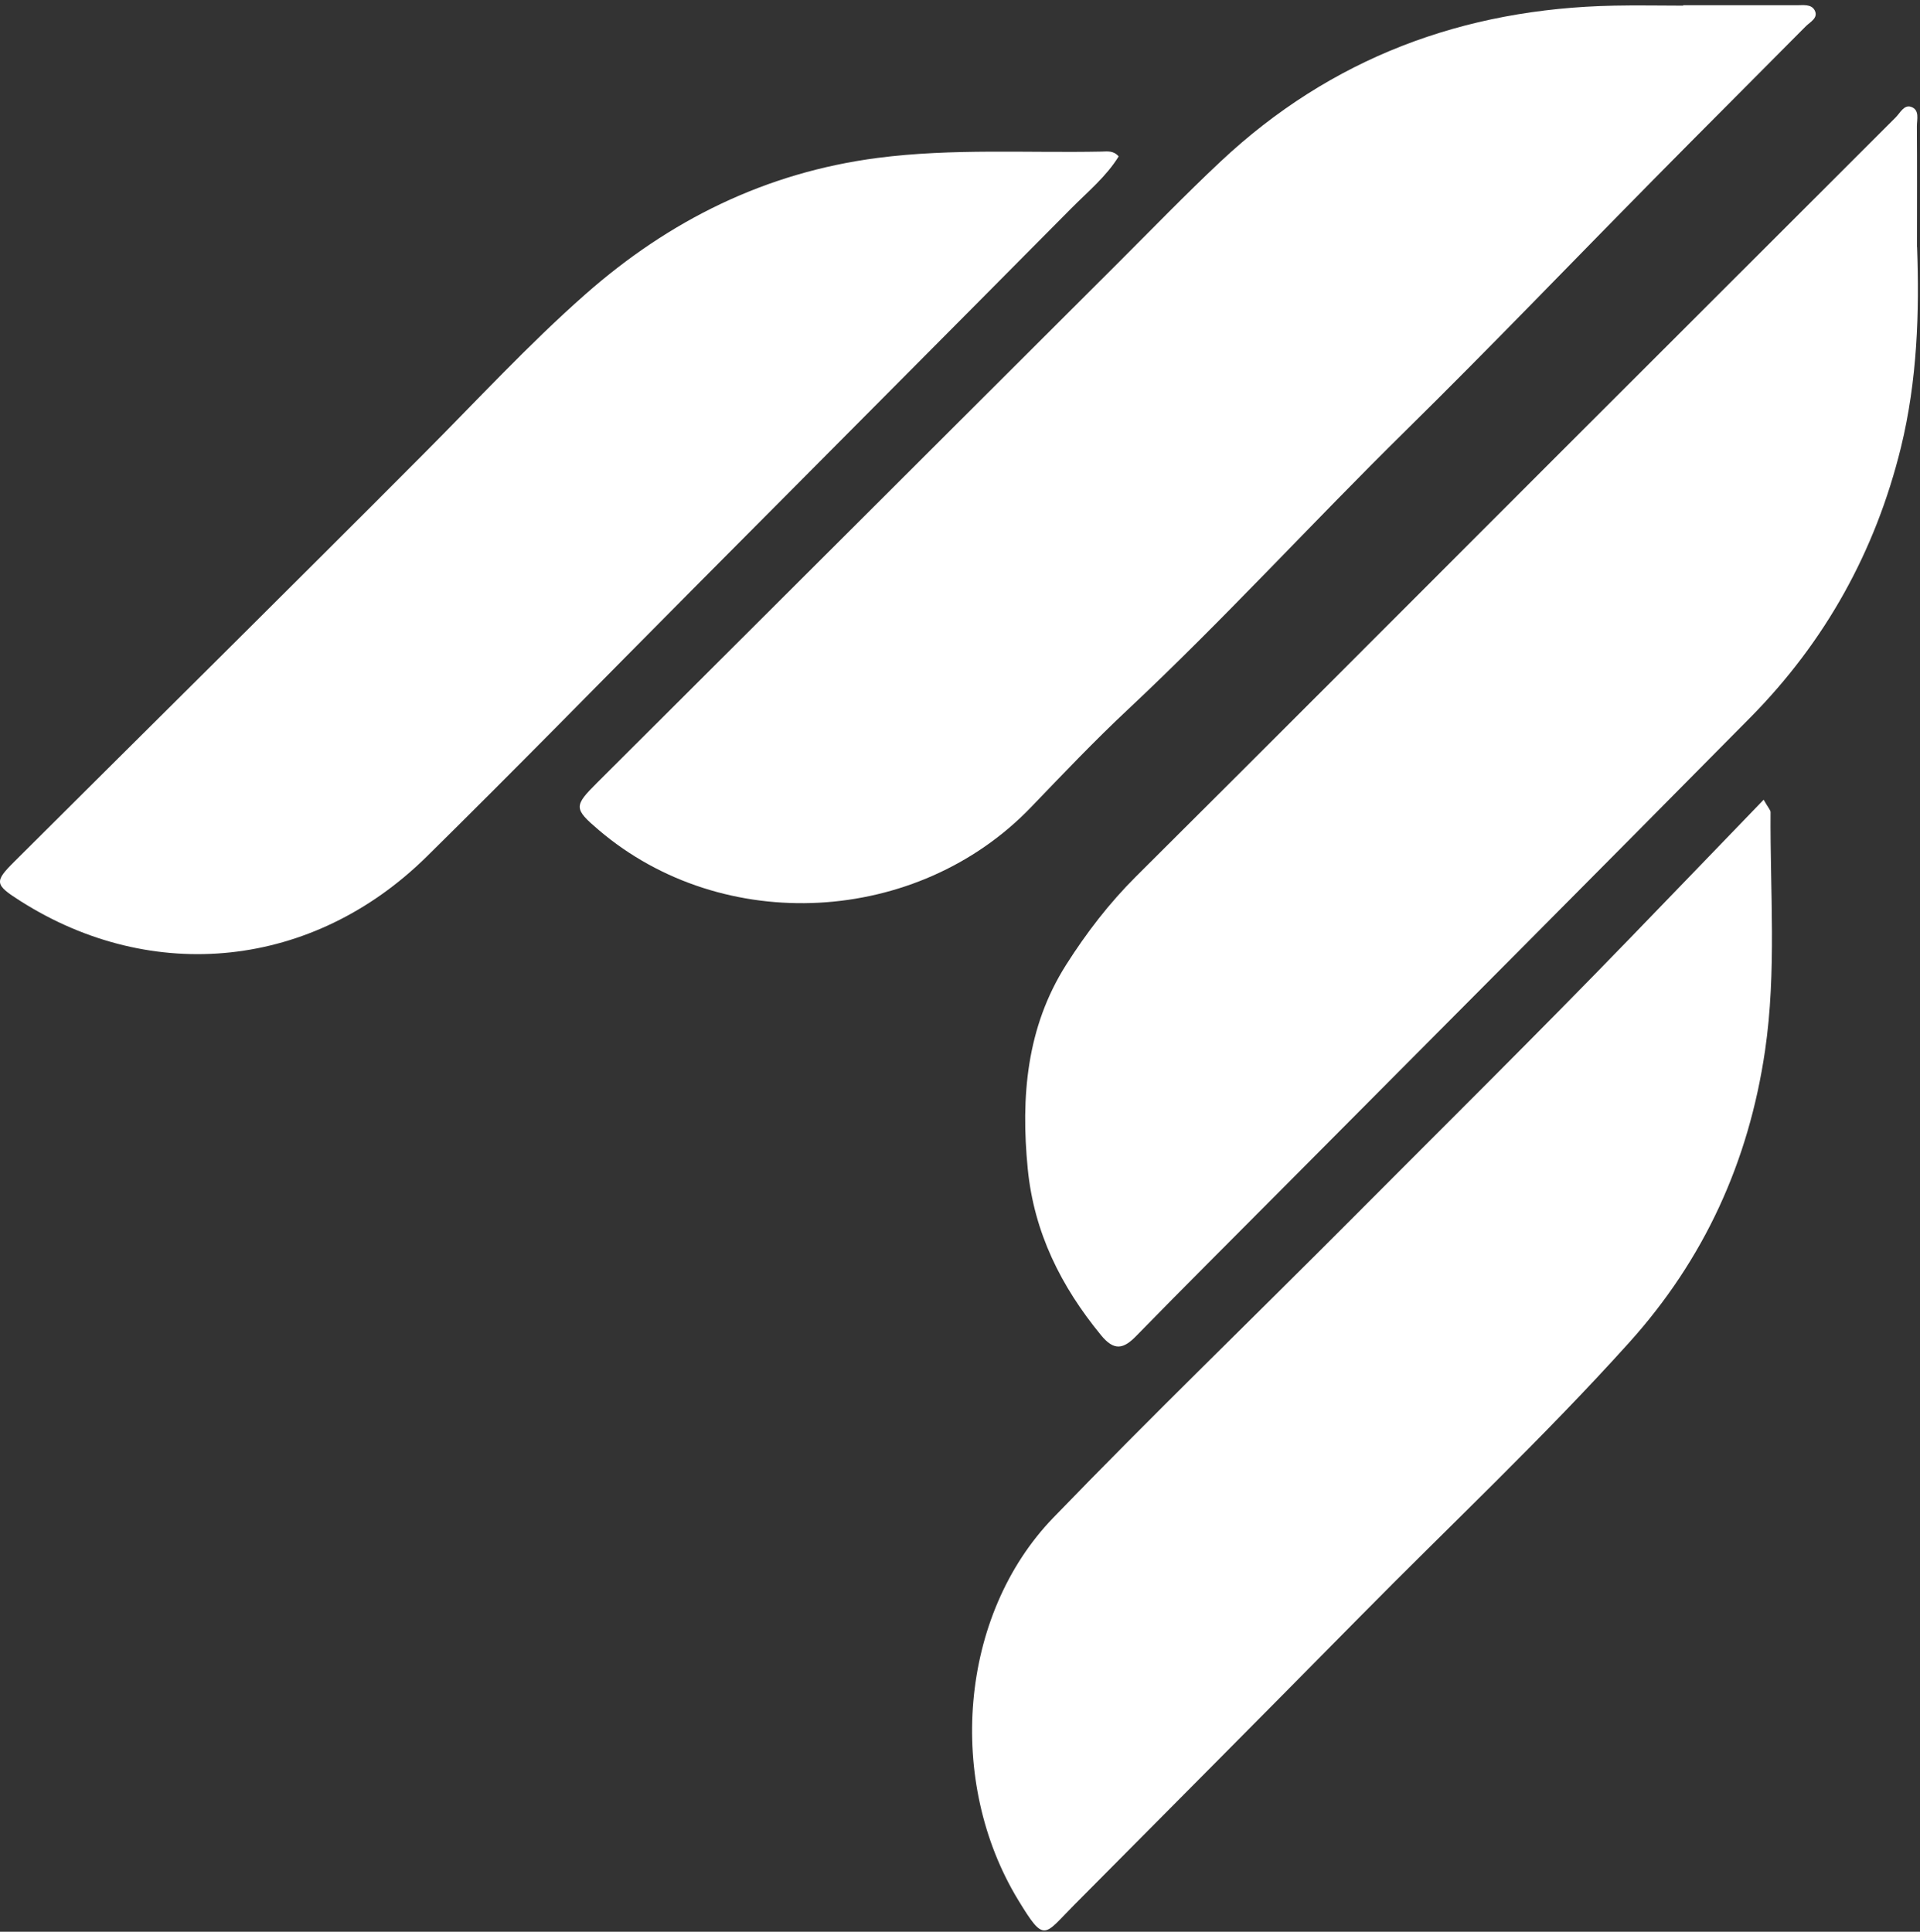 <svg width="319" height="321" viewBox="0 0 319 321" fill="none" xmlns="http://www.w3.org/2000/svg">
<rect x="0" y="0" width="319" height="321" fill="#333333" stroke="none"/>
<path d="M279.655 0.872C285.938 0.872 292.22 0.872 298.503 0.872C299.585 0.872 300.947 0.642 301.504 1.725C302.144 2.972 300.783 3.628 300.061 4.334C291.613 12.865 283.1 21.347 274.669 29.894C260.972 43.774 247.472 57.85 233.579 71.533C218.045 86.823 203.348 102.934 187.453 117.847C181.876 123.064 176.61 128.609 171.312 134.122C152.432 153.792 120.151 155.532 99.499 137.944C95.3 134.368 95.316 133.941 99.237 130.037C128.041 101.326 156.812 72.583 185.599 43.856C191.308 38.163 196.901 32.371 202.774 26.859C221.129 9.633 243.142 1.43 268.173 0.938C271.995 0.856 275.817 0.938 279.655 0.938V0.888V0.872Z" fill="white"/>
<path d="M318.514 41.053C318.908 51.717 318.58 63.152 315.824 74.39C311.592 91.6 303.276 106.595 290.842 119.195C264.843 145.51 238.729 171.694 212.648 197.927C204.676 205.95 196.672 213.907 188.782 221.995C186.616 224.226 185.074 224.488 182.926 221.864C176.266 213.759 171.788 204.768 170.755 194.219C169.59 182.292 170.541 170.693 177.152 160.292C180.482 155.042 184.271 150.104 188.716 145.674C211.828 122.673 234.858 99.573 257.921 76.506C276.932 57.492 295.944 38.493 314.971 19.495C315.71 18.757 316.349 17.363 317.514 17.756C318.974 18.248 318.482 19.84 318.482 20.988C318.531 27.403 318.498 33.818 318.498 41.053H318.514Z" fill="white"/>
<path d="M185.862 25.993C183.795 29.34 180.744 31.85 178.005 34.606C156.992 55.819 135.898 76.983 114.852 98.163C100.204 112.896 85.688 127.776 70.875 142.361C52.012 160.949 25.373 163.722 3.343 149.695C-0.889 147.004 -0.987 146.528 2.392 143.165C24.996 120.64 47.698 98.196 70.219 75.589C79.175 66.615 87.771 57.263 97.284 48.88C111.211 36.608 127.171 28.668 145.822 26.239C158.222 24.632 170.64 25.436 183.057 25.189C183.975 25.173 184.992 24.976 185.878 26.01L185.862 25.993Z" fill="white"/>
<path d="M293.024 132.891C293.811 134.285 294.172 134.613 294.172 134.958C294.074 148.165 295.189 161.404 293.253 174.595C290.547 193.035 283.149 209.261 270.65 223.124C256.412 238.939 240.878 253.508 225.951 268.65C210.138 284.679 194.277 300.642 178.415 316.605C173.395 321.658 173.576 322.971 169.163 315.719C157.222 296.081 159.305 268.437 175.019 252.179C191.275 235.346 208.104 219.088 224.622 202.501C240.009 187.047 255.526 171.707 270.683 156.04C278.048 148.427 285.38 140.815 293.024 132.891Z" fill="white"/>
</svg>
